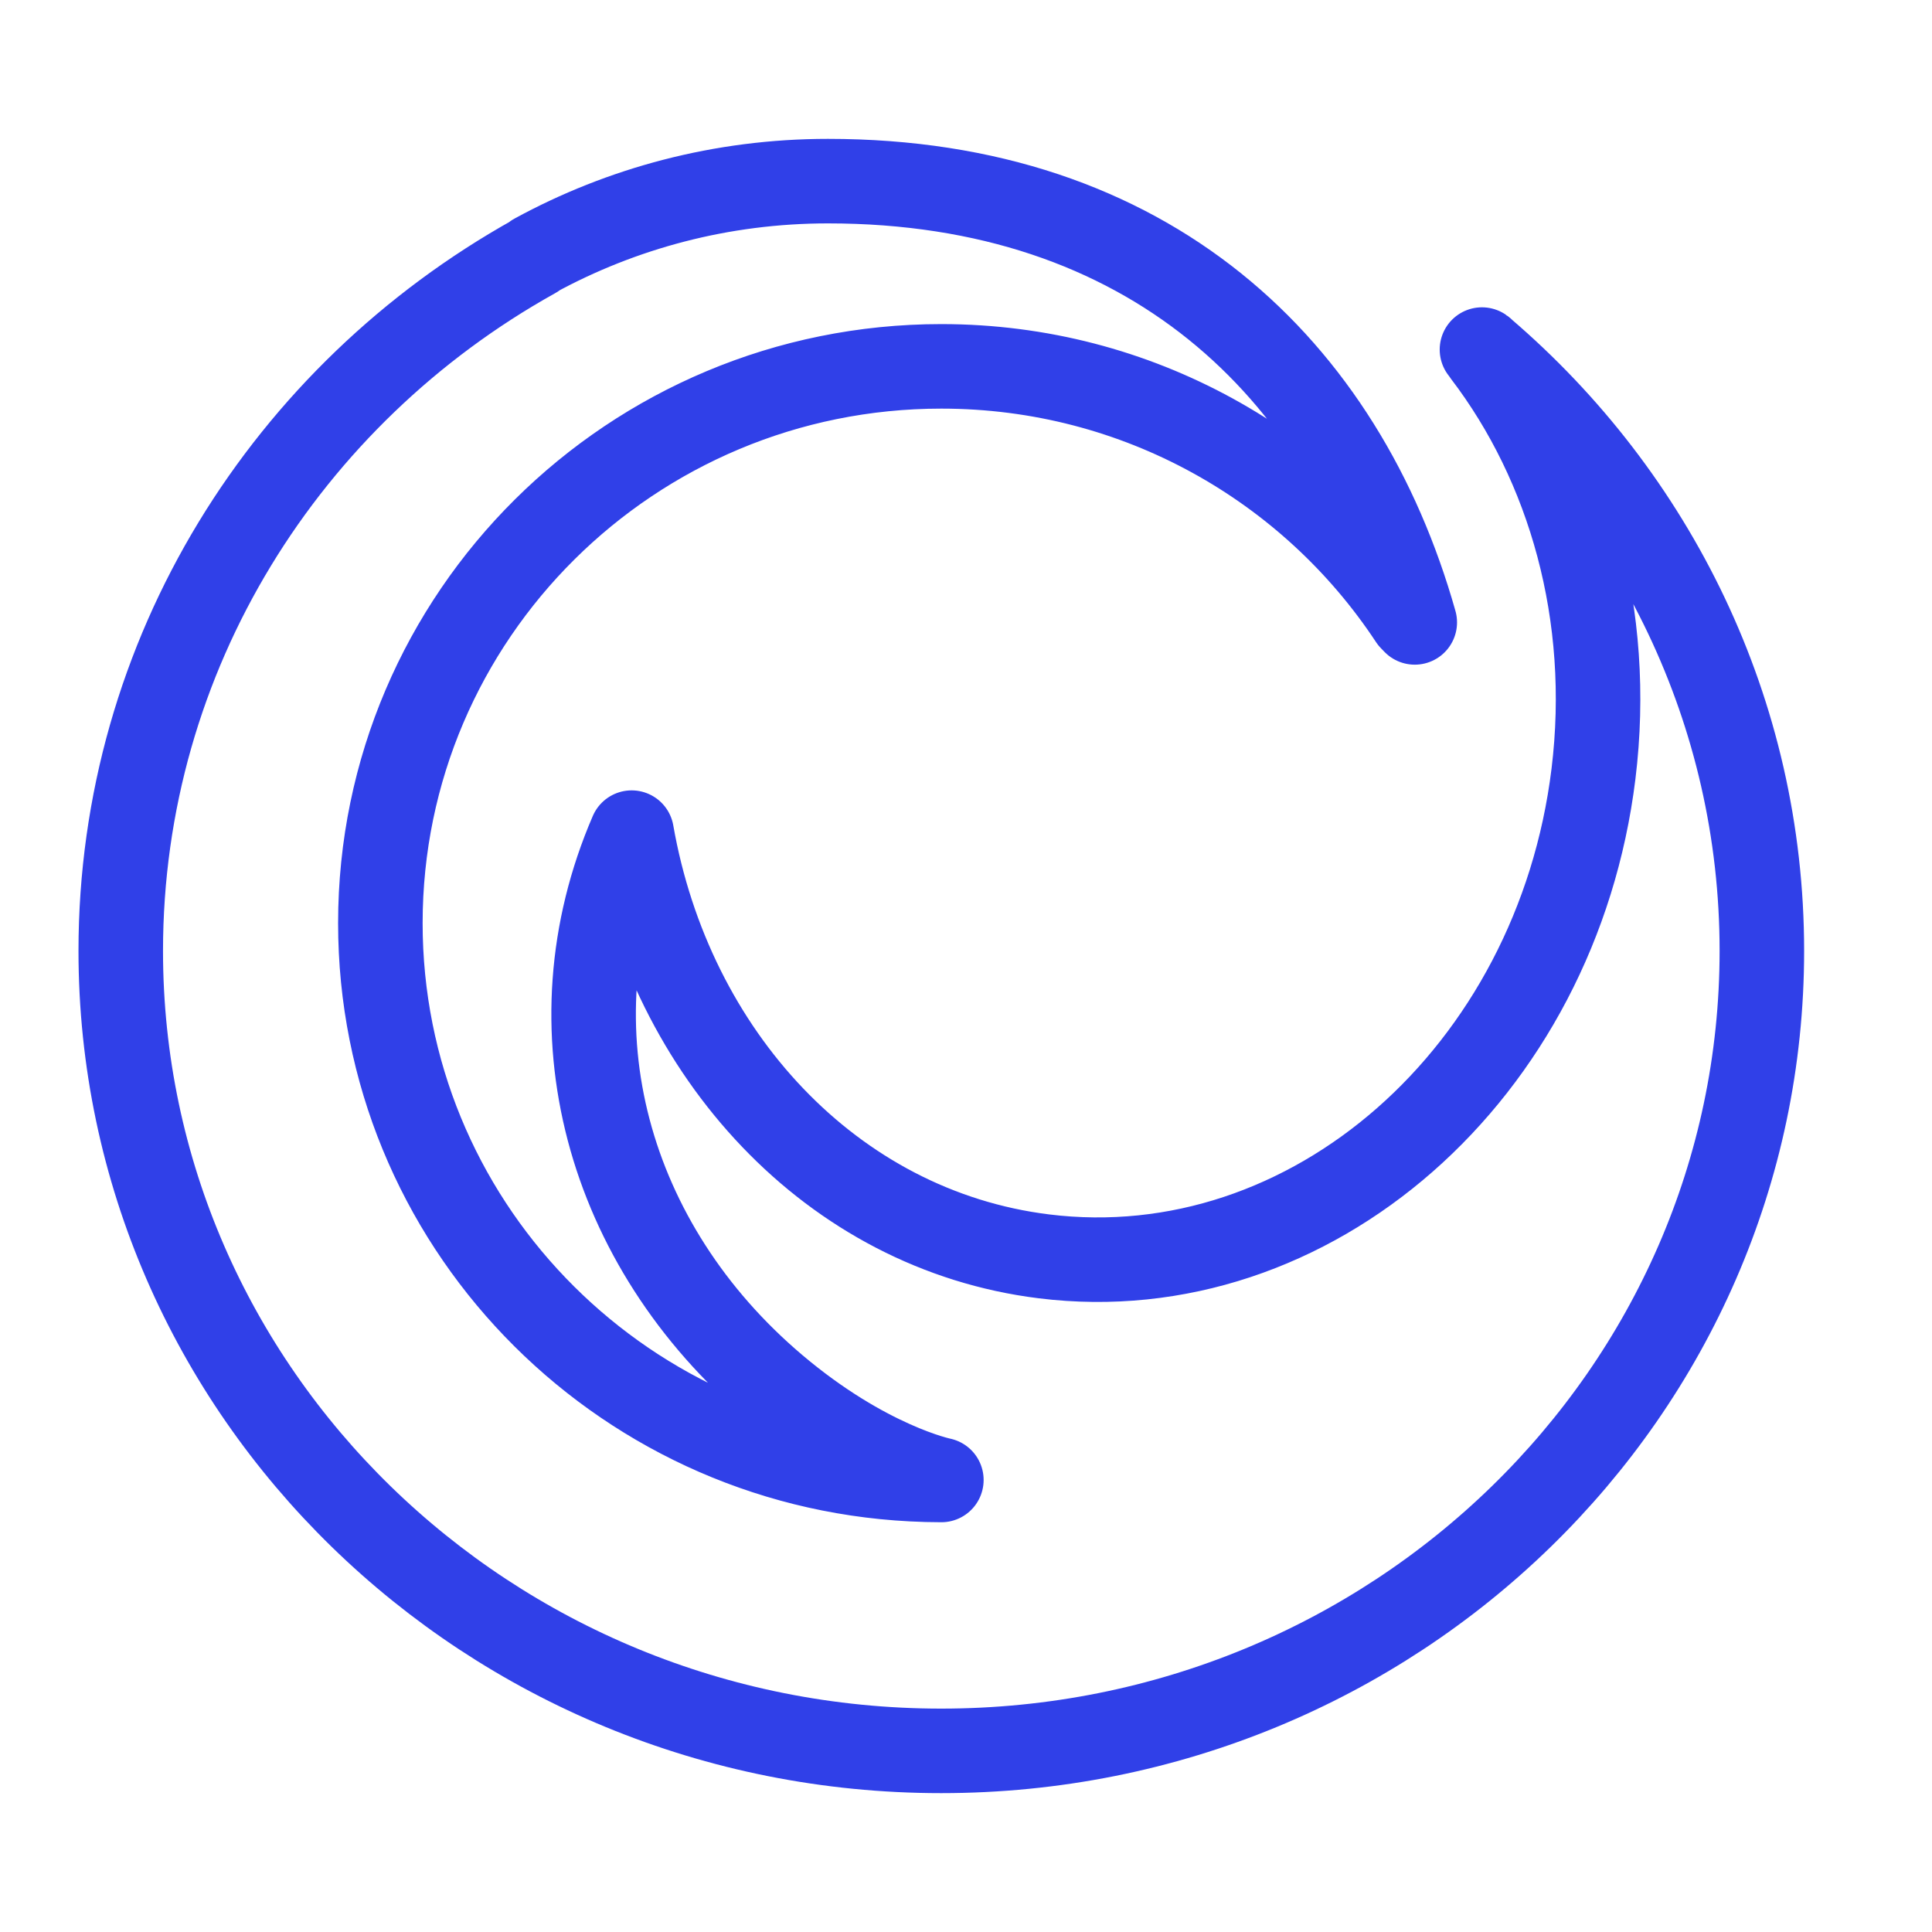 <?xml version="1.0" encoding="UTF-8"?> <svg xmlns="http://www.w3.org/2000/svg" width="32" height="32" viewBox="0 0 32 32" fill="none"><g id="About Us"><path id="Vector" d="M24.561 5.804C24.557 5.799 24.552 5.794 24.546 5.79L24.558 5.799L24.561 5.804ZM24.561 5.804C24.573 5.821 24.582 5.838 24.593 5.855C25.997 7.696 26.715 10.187 26.393 12.817C25.784 17.779 21.708 21.357 17.289 20.809C13.775 20.373 11.104 17.46 10.462 13.791C9.061 17.032 10.06 20.625 12.832 22.974C14.35 24.26 15.592 24.513 15.592 24.513C15.429 24.513 15.268 24.508 15.107 24.5C10.202 24.25 6.3 20.222 6.3 15.29C6.3 10.197 10.461 6.068 15.592 6.068C18.849 6.068 21.715 7.732 23.375 10.249L23.433 10.309C22.242 6.093 19.026 3 13.714 3C11.953 3 10.297 3.449 8.857 4.235L8.86 4.241L8.843 4.251C4.754 6.532 2 10.83 2 15.75C2 23.066 8.088 29 15.589 29C23.088 29 29.182 23.066 29.182 15.75C29.182 11.788 27.393 8.227 24.561 5.804Z" stroke="#3040E8" stroke-width="1.4" stroke-linejoin="round"></path></g></svg> 
